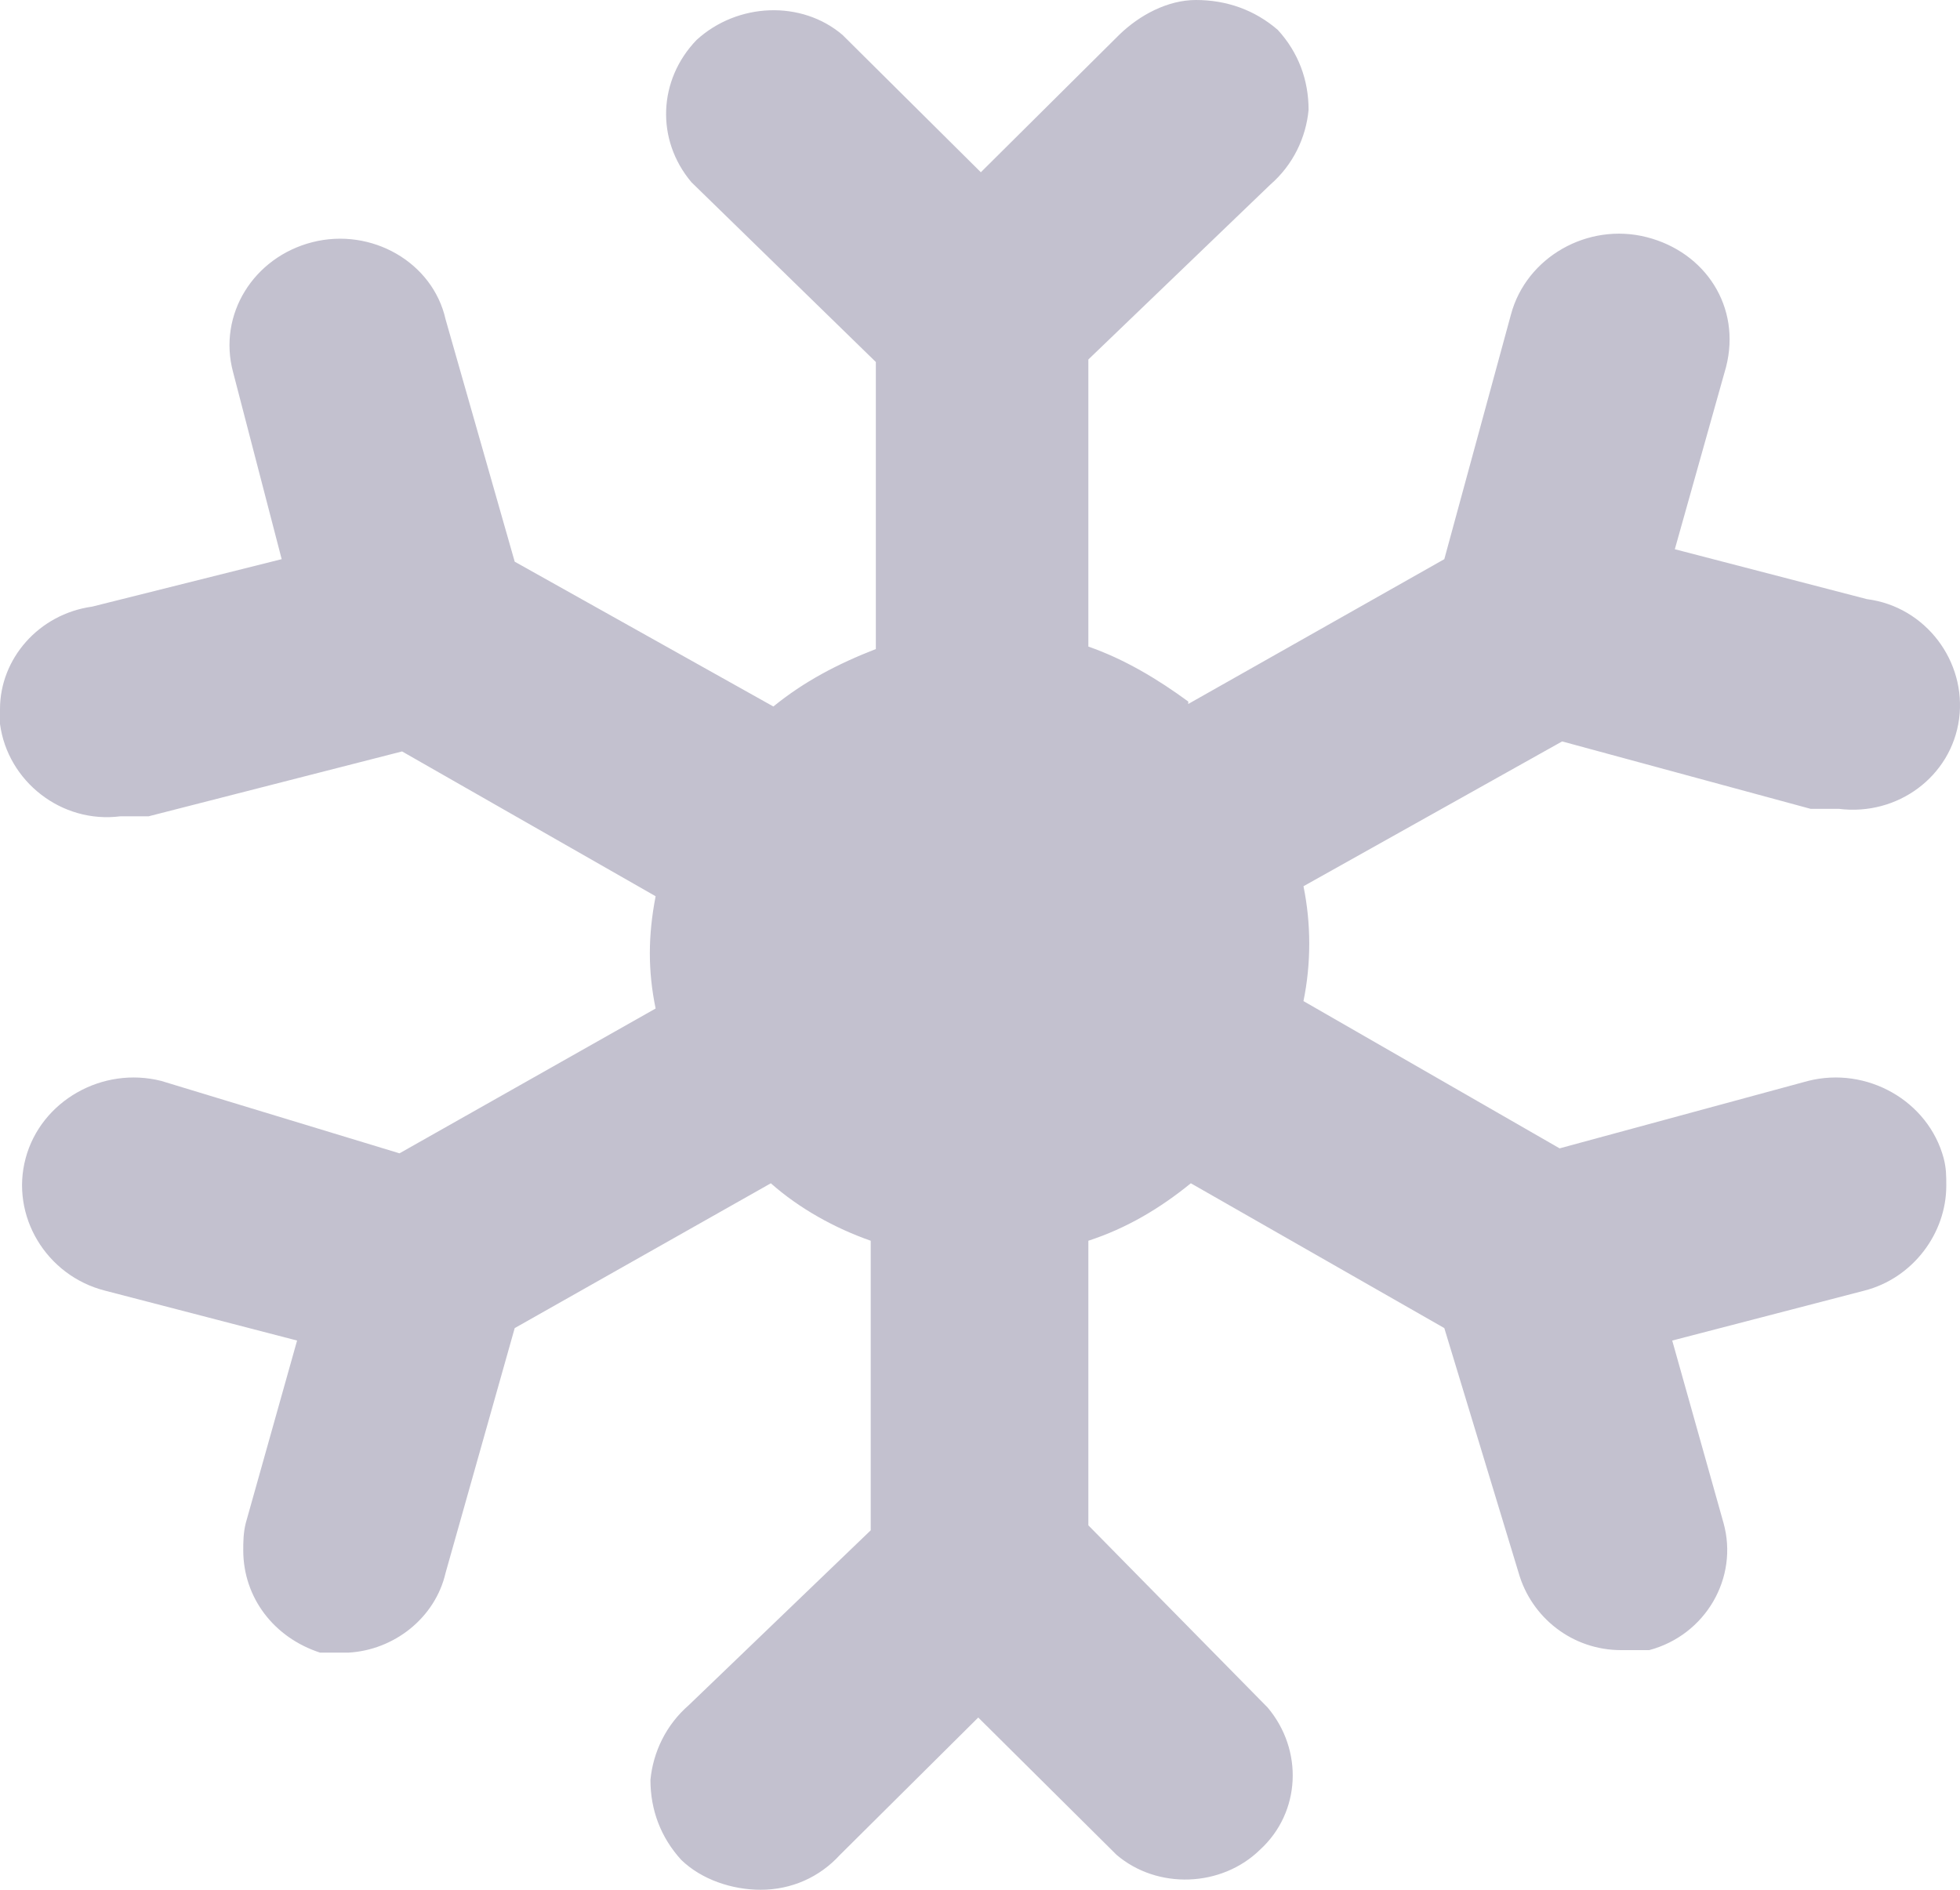 <svg width="28" height="27" viewBox="0 0 28 27" fill="none" xmlns="http://www.w3.org/2000/svg">
<path d="M25.828 15.444L22.28 16.407L18.621 14.303C18.731 13.768 18.731 13.197 18.621 12.662L22.316 10.593L25.865 11.556H26.267C27.109 11.663 27.877 11.092 27.987 10.272C28.096 9.452 27.511 8.667 26.67 8.56L23.926 7.847L24.658 5.243C24.877 4.387 24.365 3.602 23.523 3.388C22.682 3.174 21.804 3.674 21.585 4.494L20.633 7.989L16.975 10.058V10.023C16.536 9.701 16.06 9.416 15.548 9.238V5.136L18.146 2.639C18.475 2.354 18.658 1.962 18.694 1.569C18.694 1.141 18.548 0.749 18.255 0.428C17.926 0.143 17.524 0 17.085 0C16.682 0 16.28 0.214 15.987 0.499L14.012 2.461L12.036 0.499C11.451 0 10.536 0.036 9.951 0.571C9.402 1.141 9.366 1.997 9.878 2.604L12.512 5.172V9.273C11.963 9.487 11.487 9.737 11.048 10.094L7.353 8.025L6.366 4.565C6.183 3.745 5.305 3.246 4.463 3.46C3.622 3.674 3.11 4.494 3.329 5.314L4.024 7.989L1.317 8.667C0.549 8.774 0 9.416 0 10.13V10.344C0.11 11.164 0.878 11.77 1.719 11.663H2.122L5.744 10.736L9.366 12.805C9.256 13.375 9.256 13.874 9.366 14.409L5.707 16.478L2.305 15.444C1.463 15.23 0.585 15.729 0.366 16.549C0.146 17.37 0.659 18.226 1.5 18.44L4.244 19.153L3.512 21.757C3.475 21.9 3.475 22.042 3.475 22.149C3.475 22.827 3.914 23.398 4.573 23.612H4.975C5.634 23.576 6.219 23.112 6.366 22.47L7.353 18.975L11.012 16.906C11.414 17.263 11.926 17.548 12.439 17.727V21.864L9.841 24.361C9.512 24.646 9.329 25.038 9.292 25.431C9.292 25.859 9.439 26.251 9.731 26.572C10.024 26.857 10.463 27 10.866 27C11.305 27 11.707 26.822 12 26.501L13.975 24.539L15.951 26.501C16.536 27 17.451 26.964 17.999 26.429C18.585 25.894 18.621 25.003 18.109 24.396L15.548 21.793V17.727C16.097 17.548 16.573 17.263 17.012 16.906L20.633 18.975L21.694 22.47C21.877 23.112 22.463 23.576 23.158 23.576H23.56C24.365 23.362 24.841 22.542 24.621 21.757L23.889 19.153L26.633 18.44C27.328 18.262 27.804 17.62 27.804 16.942C27.804 16.799 27.804 16.692 27.767 16.549C27.548 15.729 26.67 15.23 25.828 15.444Z" fill="#C3C1CF"/>
</svg>
